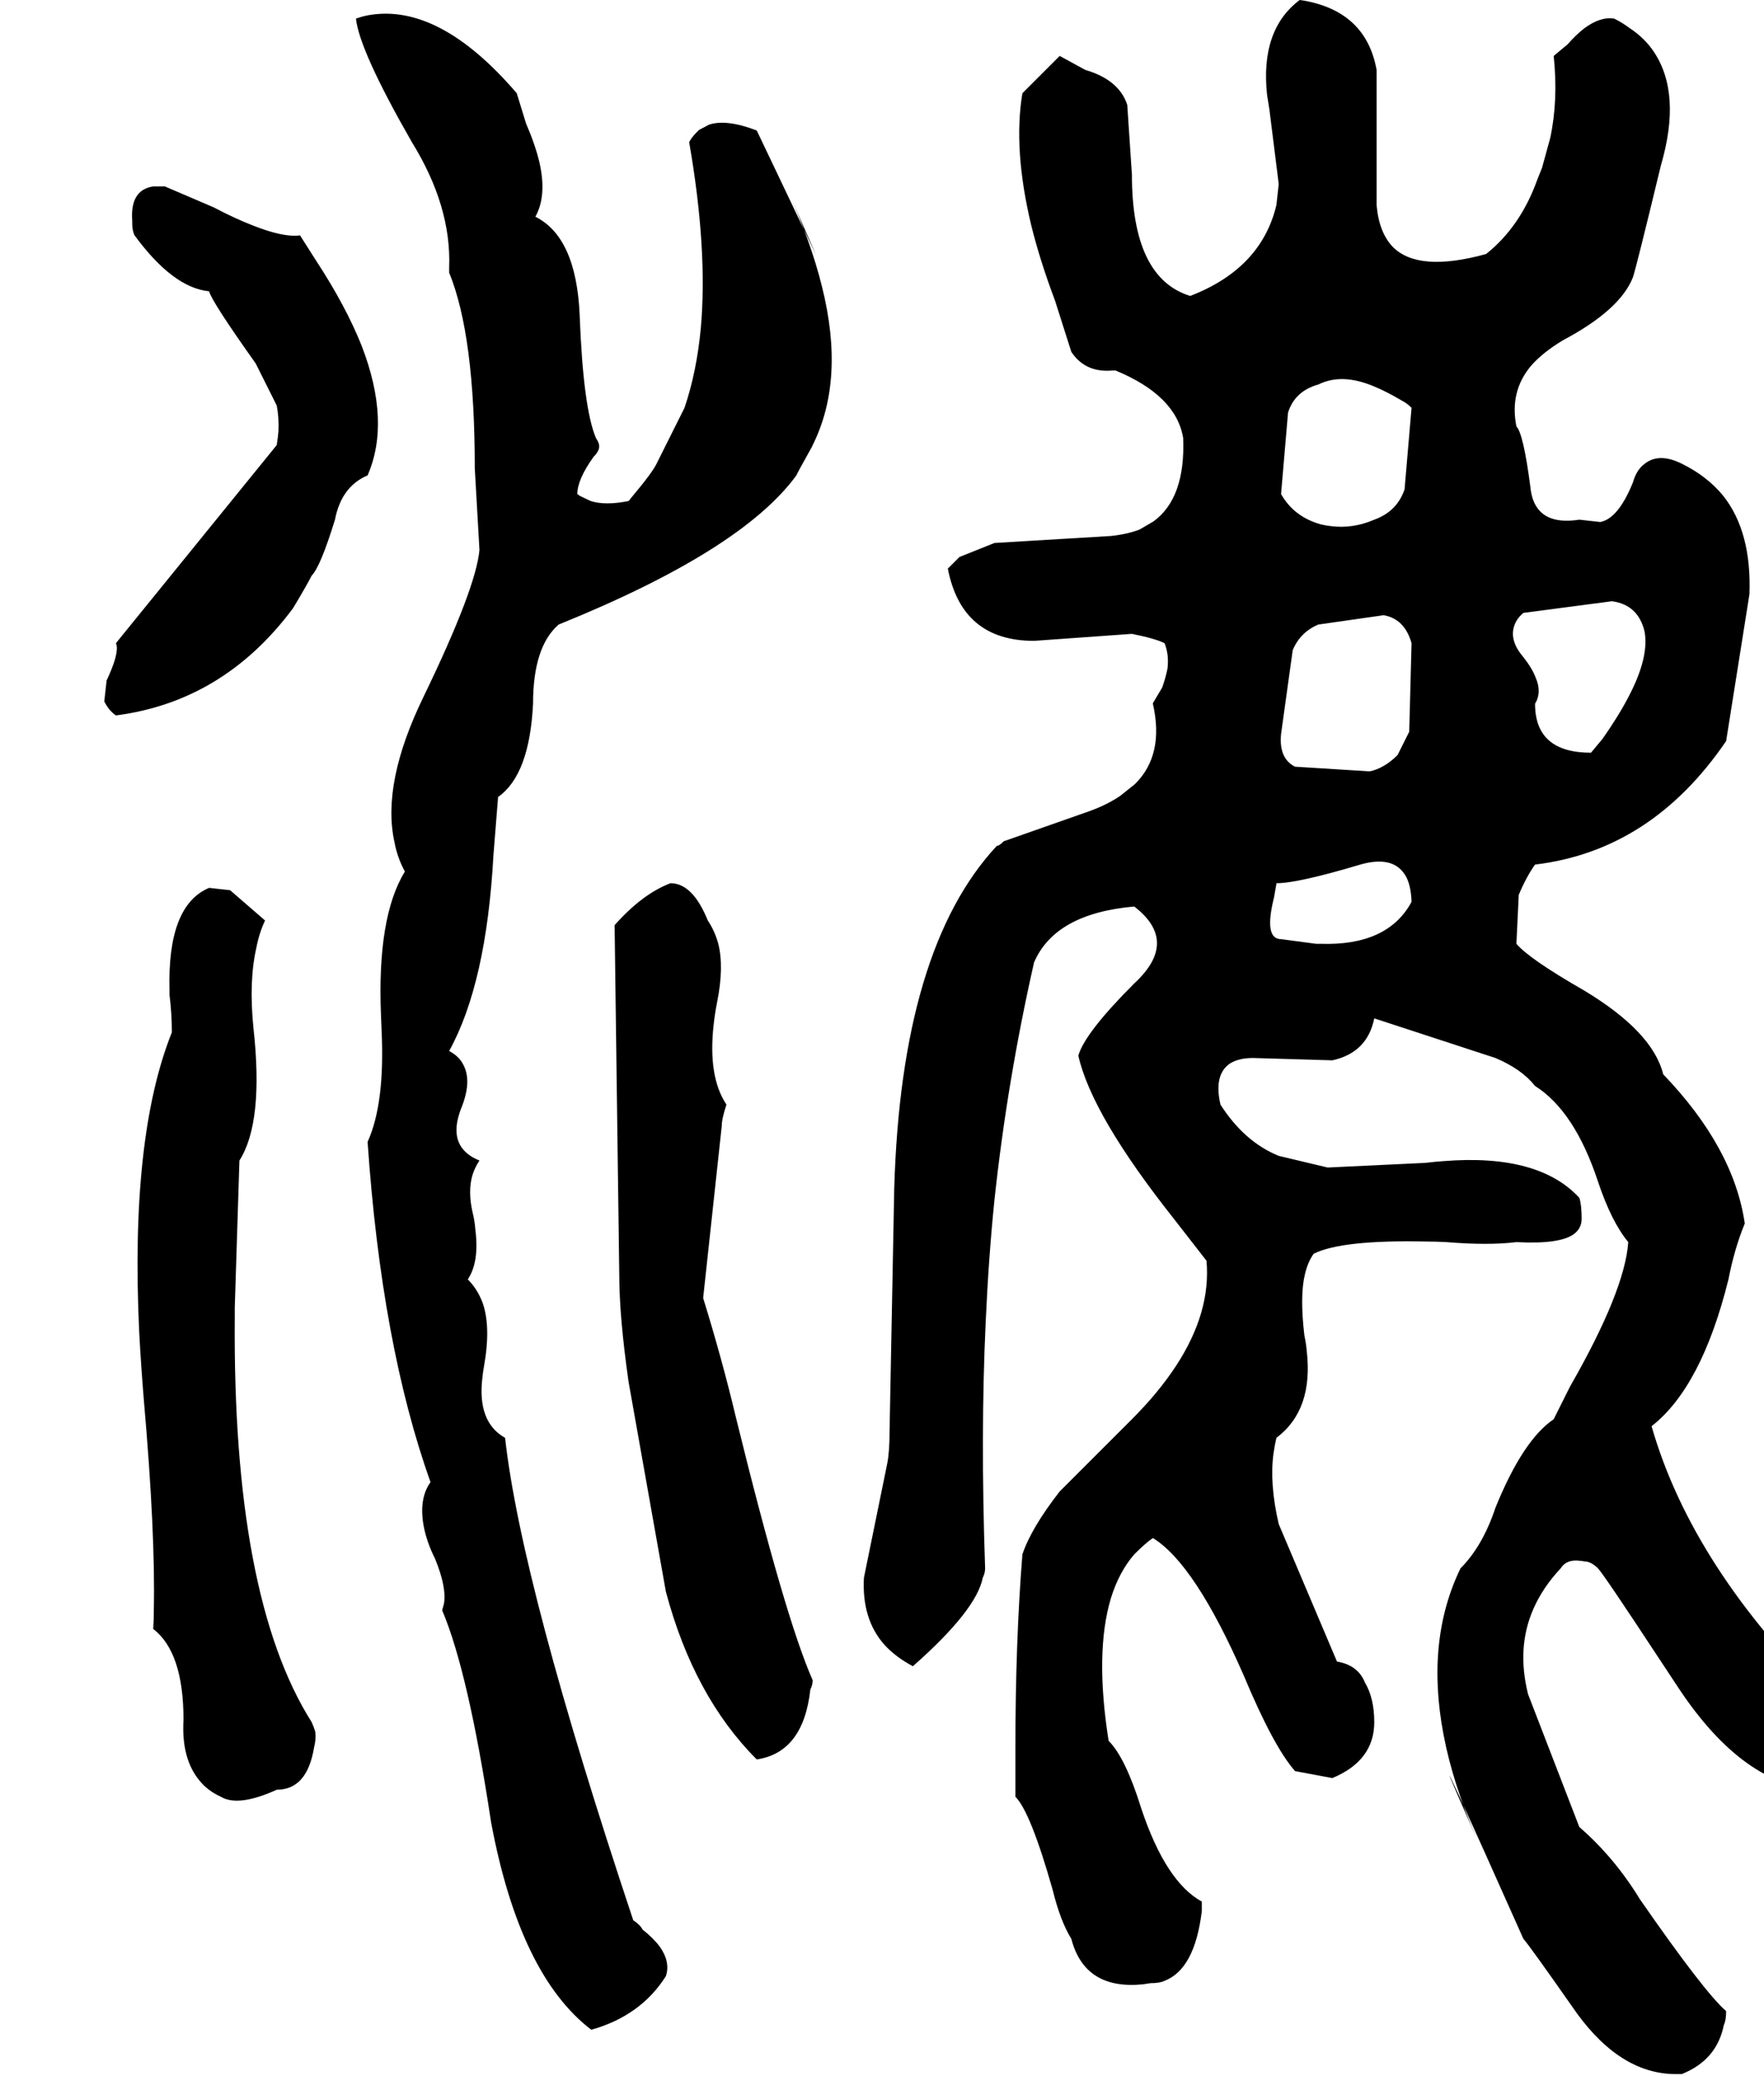 <svg xmlns="http://www.w3.org/2000/svg" viewBox="516 0 3028 3563">
<g transform="matrix(1 0 0 -1 0 3004)">
<path d="M1699 2760Q1731 2576 1719 2441Q1712 2366 1691 2304L1643 2208Q1636 2193 1599 2149Q1597 2146 1595 2144Q1555 2136 1530 2144L1511 2153Q1509 2155 1507 2156Q1507 2181 1535 2220Q1547 2232 1544 2242Q1543 2246 1539 2252Q1517 2304 1511 2464Q1505 2597 1435 2632Q1455 2668 1442 2725Q1435 2755 1419 2792L1403 2844Q1270 2999 1149 2978Q1138 2976 1127 2972Q1133 2917 1223 2760Q1291 2650 1287 2545Q1287 2540 1287 2536Q1331 2429 1331 2200L1339 2060Q1333 1994 1243 1808Q1171 1660 1193 1559Q1198 1532 1211 1508Q1163 1430 1170 1261L1171 1236Q1177 1110 1147 1044Q1171 695 1255 460Q1235 432 1243 386Q1248 358 1263 328Q1283 279 1278 251L1275 240Q1320 134 1359 -124Q1408 -386 1531 -480Q1616 -456 1659 -388Q1667 -364 1649 -338Q1638 -323 1619 -308Q1615 -300 1603 -292Q1411 284 1383 536Q1335 563 1344 639Q1345 649 1347 660Q1359 728 1344 769Q1335 792 1319 808Q1339 838 1332 893Q1331 908 1327 924Q1319 960 1327 987Q1331 1000 1339 1012Q1292 1031 1301 1079Q1303 1089 1307 1100Q1327 1148 1311 1177Q1304 1191 1287 1200Q1351 1316 1363 1536L1371 1636Q1425 1674 1431 1796Q1431 1894 1475 1932Q1789 2059 1883 2188Q1884 2191 1908 2234Q1910 2237 1911 2240Q1967 2352 1927 2512Q1908 2589 1867 2680Q1917 2566 1917 2566L1815 2780Q1763 2800 1733 2790L1716 2781L1711 2776Q1703 2768 1699 2760ZM3659 80Q3421 312 3351 556Q3437 623 3483 808Q3493 860 3511 904Q3492 1034 3371 1160Q3353 1233 3235 1304Q3141 1358 3119 1384L3123 1468Q3136 1499 3151 1520Q3351 1544 3479 1732L3519 1984Q3523 2091 3474 2153Q3446 2187 3403 2208Q3363 2228 3338 2207Q3325 2197 3319 2176Q3294 2114 3263 2108L3227 2112Q3175 2104 3155 2132Q3145 2146 3143 2168Q3131 2260 3119 2272Q3107 2332 3144 2376Q3164 2399 3199 2420Q3297 2472 3319 2528Q3325 2546 3367 2720Q3403 2843 3355 2915Q3339 2939 3313 2956Q3301 2965 3287 2972Q3263 2976 3235 2955Q3221 2944 3207 2928L3183 2908Q3191 2832 3177 2767L3163 2716L3155 2696Q3126 2615 3067 2568Q2951 2536 2907 2580Q2883 2605 2879 2652V2884Q2861 2984 2754 3003L2747 3004Q2679 2953 2691 2841Q2693 2829 2695 2816L2711 2688L2707 2652Q2681 2543 2559 2496Q2459 2527 2459 2704L2451 2824Q2437 2867 2379 2884L2335 2908L2271 2844Q2255 2748 2286 2618Q2301 2557 2327 2488L2355 2400Q2379 2364 2425 2368Q2428 2368 2431 2368Q2535 2325 2547 2252Q2551 2149 2496 2109L2472 2095Q2451 2087 2423 2084L2223 2072L2163 2048L2143 2028Q2167 1904 2291 1904L2459 1916Q2499 1908 2515 1900Q2523 1880 2520 1856Q2517 1841 2511 1824L2495 1797V1796Q2515 1708 2464 1658L2439 1638Q2417 1623 2387 1612L2239 1560Q2231 1552 2227 1552Q2063 1376 2051 964Q2043 548 2043 548Q2043 512 2039 492L1999 296Q1995 225 2034 181Q2053 160 2083 144Q2192 240 2203 296Q2207 304 2207 312Q2199 544 2208 735Q2213 846 2223 944Q2245 1149 2291 1352Q2327 1436 2463 1448Q2541 1388 2463 1316Q2378 1231 2367 1192Q2390 1090 2531 912L2587 840Q2595 752 2535 660Q2505 614 2459 568L2335 444Q2286 381 2271 336Q2259 186 2259 4V-80Q2285 -106 2323 -240Q2336 -293 2355 -324Q2378 -412 2478 -402Q2484 -401 2491 -400Q2507 -400 2515 -396Q2567 -376 2579 -276V-260Q2517 -226 2475 -100Q2448 -13 2419 16Q2395 168 2423 261Q2437 306 2463 336Q2483 356 2495 364Q2567 320 2651 128Q2702 6 2739 -36L2803 -48Q2875 -18 2875 48Q2875 89 2859 116Q2847 146 2811 152L2711 388Q2695 457 2702 509Q2704 523 2707 536Q2771 584 2759 686Q2758 698 2755 712Q2747 780 2756 817Q2761 838 2771 852Q2819 876 2963 873Q2980 873 2999 872Q3071 866 3119 872Q3194 868 3218 886Q3231 896 3231 912Q3231 936 3227 948Q3157 1024 2994 1011Q2979 1010 2963 1008L2795 1000L2711 1020Q2652 1044 2611 1108Q2599 1160 2628 1179Q2643 1188 2667 1188L2803 1184Q2863 1197 2875 1256L3083 1188Q3128 1169 3151 1140Q3219 1097 3259 976Q3282 907 3311 872Q3305 788 3211 624L3183 568Q3130 532 3083 416Q3061 350 3023 312Q2963 188 2994 26Q3010 -58 3051 -152Q2976 18 3021 -79Q3053 -149 3131 -324Q3139 -332 3223 -452Q3301 -559 3398 -556Q3401 -556 3403 -556Q3463 -532 3475 -472Q3479 -464 3479 -448Q3442 -416 3331 -256Q3287 -184 3227 -132L3139 96Q3119 176 3148 242Q3164 279 3195 312Q3205 328 3228 325Q3231 325 3235 324Q3247 324 3259 312Q3268 303 3364 157Q3382 130 3399 104Q3510 -62 3639 -68Q3717 -68 3723 48Q3707 64 3659 80ZM2715 1392Q2685 1392 2703 1464L2707 1487V1488Q2744 1488 2851 1520Q2907 1536 2928 1502Q2938 1486 2939 1456Q2898 1380 2782 1384H2775ZM2867 1680 2739 1688Q2711 1702 2715 1744L2735 1888Q2748 1919 2779 1932L2891 1948Q2927 1942 2939 1900L2935 1748L2915 1708Q2892 1685 2867 1680ZM2875 2112Q2838 2096 2800 2101Q2791 2102 2783 2104Q2737 2117 2715 2156L2727 2296Q2739 2333 2779 2344Q2819 2364 2874 2341Q2896 2332 2923 2316Q2931 2312 2939 2304L2927 2164Q2914 2126 2875 2112ZM3131 1952 3283 1972Q3328 1966 3339 1920Q3347 1876 3312 1809Q3295 1776 3267 1736L3247 1712Q3151 1712 3151 1796Q3163 1816 3152 1841Q3146 1857 3131 1876Q3107 1904 3115 1929Q3119 1942 3131 1952ZM1031 2600Q1003 2596 950 2617Q919 2629 883 2648L799 2684H779Q739 2678 743 2625Q743 2623 743 2620Q743 2608 747 2600Q813 2510 875 2504Q879 2487 955 2380L991 2308Q995 2288 994 2264Q993 2252 991 2240L715 1900Q719 1892 713 1871Q708 1855 699 1836L695 1800Q703 1784 715 1776Q900 1800 1019 1960Q1043 2000 1051 2016Q1066 2031 1091 2112Q1102 2169 1147 2188Q1187 2280 1137 2410Q1110 2478 1059 2556ZM1763 1108Q1731 1156 1741 1245Q1743 1264 1747 1284Q1759 1344 1749 1384Q1743 1406 1731 1424Q1705 1488 1667 1488Q1619 1470 1571 1416L1579 816Q1579 744 1595 632L1659 272Q1707 92 1815 -16Q1895 -4 1907 104Q1911 112 1911 120Q1864 226 1779 572Q1756 669 1723 776L1755 1072Q1755 1084 1763 1108ZM927 1012Q969 1078 951 1240Q943 1320 956 1377Q961 1403 971 1424L911 1476L875 1480Q803 1450 807 1304V1296Q811 1264 811 1232Q739 1052 755 717Q758 660 763 600Q783 371 780 239Q780 222 779 208Q831 168 831 52Q827 -15 859 -53Q873 -70 895 -80Q925 -98 991 -68Q1043 -68 1055 4Q1059 20 1057 32Q1055 39 1051 48Q915 263 919 744Q919 752 919 760Z" />
</g>
</svg>